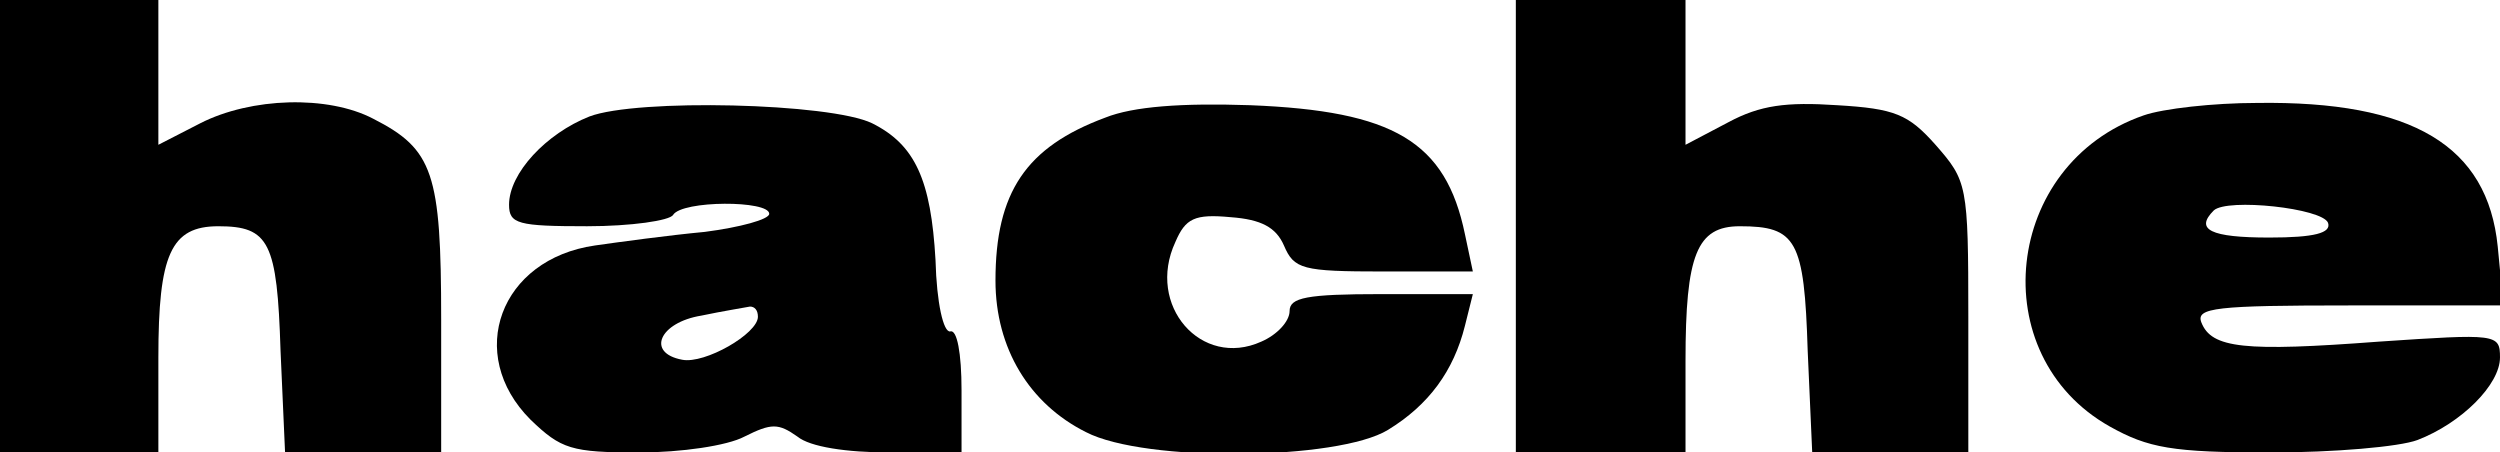 <?xml version="1.0" standalone="no"?>
<!DOCTYPE svg PUBLIC "-//W3C//DTD SVG 20010904//EN"
 "http://www.w3.org/TR/2001/REC-SVG-20010904/DTD/svg10.dtd">
<svg version="1.0" xmlns="http://www.w3.org/2000/svg"
 width="221pt" height="40pt" viewBox="0 0 221 40"
 preserveAspectRatio="xMidYMid meet">

<g transform="translate(0,40) scale(0.1,-0.1)"
fill="#000000" stroke="none">
<path d="M0 200 l0 -200 70 0 70 0 0 84 c0 91 11 116 53 116 45 0 52 -14 55
-110 l4 -90 69 0 69 0 0 118 c0 129 -7 150 -60 177 -40 21 -108 19 -153 -4
l-37 -19 0 64 0 64 -70 0 -70 0 0 -200z"/>
<path d="M1340 200 l0 -200 75 0 75 0 0 81 c0 94 10 119 48 119 50 0 57 -12
60 -110 l4 -90 69 0 69 0 0 120 c0 117 -1 120 -29 152 -24 27 -36 32 -87 35
-45 3 -68 0 -96 -15 l-38 -20 0 64 0 64 -75 0 -75 0 0 -200z"/>
<path d="M521 297 c-38 -15 -71 -50 -71 -78 0 -17 8 -19 69 -19 39 0 73 5 76
10 8 13 85 13 85 1 0 -5 -26 -12 -57 -16 -32 -3 -76 -9 -97 -12 -84 -12 -115
-96 -57 -154 27 -26 36 -29 96 -29 37 0 78 6 93 14 24 12 30 12 47 0 11 -9 43
-14 82 -14 l63 0 0 55 c0 33 -4 54 -10 52 -6 -1 -12 25 -13 63 -4 71 -18 102
-56 121 -37 18 -208 22 -250 6z m149 -177 c0 -15 -47 -42 -67 -38 -32 6 -20
33 17 39 19 4 38 7 43 8 4 0 7 -3 7 -9z"/>
<path d="M977 296 c-70 -26 -97 -66 -97 -144 0 -60 30 -109 80 -134 52 -27
223 -25 267 2 36 22 58 52 68 92 l7 28 -81 0 c-66 0 -81 -3 -81 -15 0 -9 -11
-21 -25 -27 -53 -24 -102 32 -76 88 9 21 17 25 49 22 27 -2 40 -9 47 -25 9
-21 16 -23 88 -23 l79 0 -7 33 c-17 82 -63 109 -190 114 -60 2 -103 -1 -128
-11z"/>
<path d="M1895 298 c-124 -43 -142 -212 -30 -275 34 -19 55 -23 142 -23 56 0
114 5 130 11 39 15 73 49 73 73 0 21 -3 21 -107 14 -119 -9 -148 -6 -157 17
-5 13 13 15 131 15 l136 0 -5 52 c-9 89 -75 129 -213 127 -38 0 -83 -5 -100
-11z m163 -95 c3 -9 -12 -13 -52 -13 -52 0 -66 7 -49 24 12 11 96 2 101 -11z"/>
</g>
</svg>
